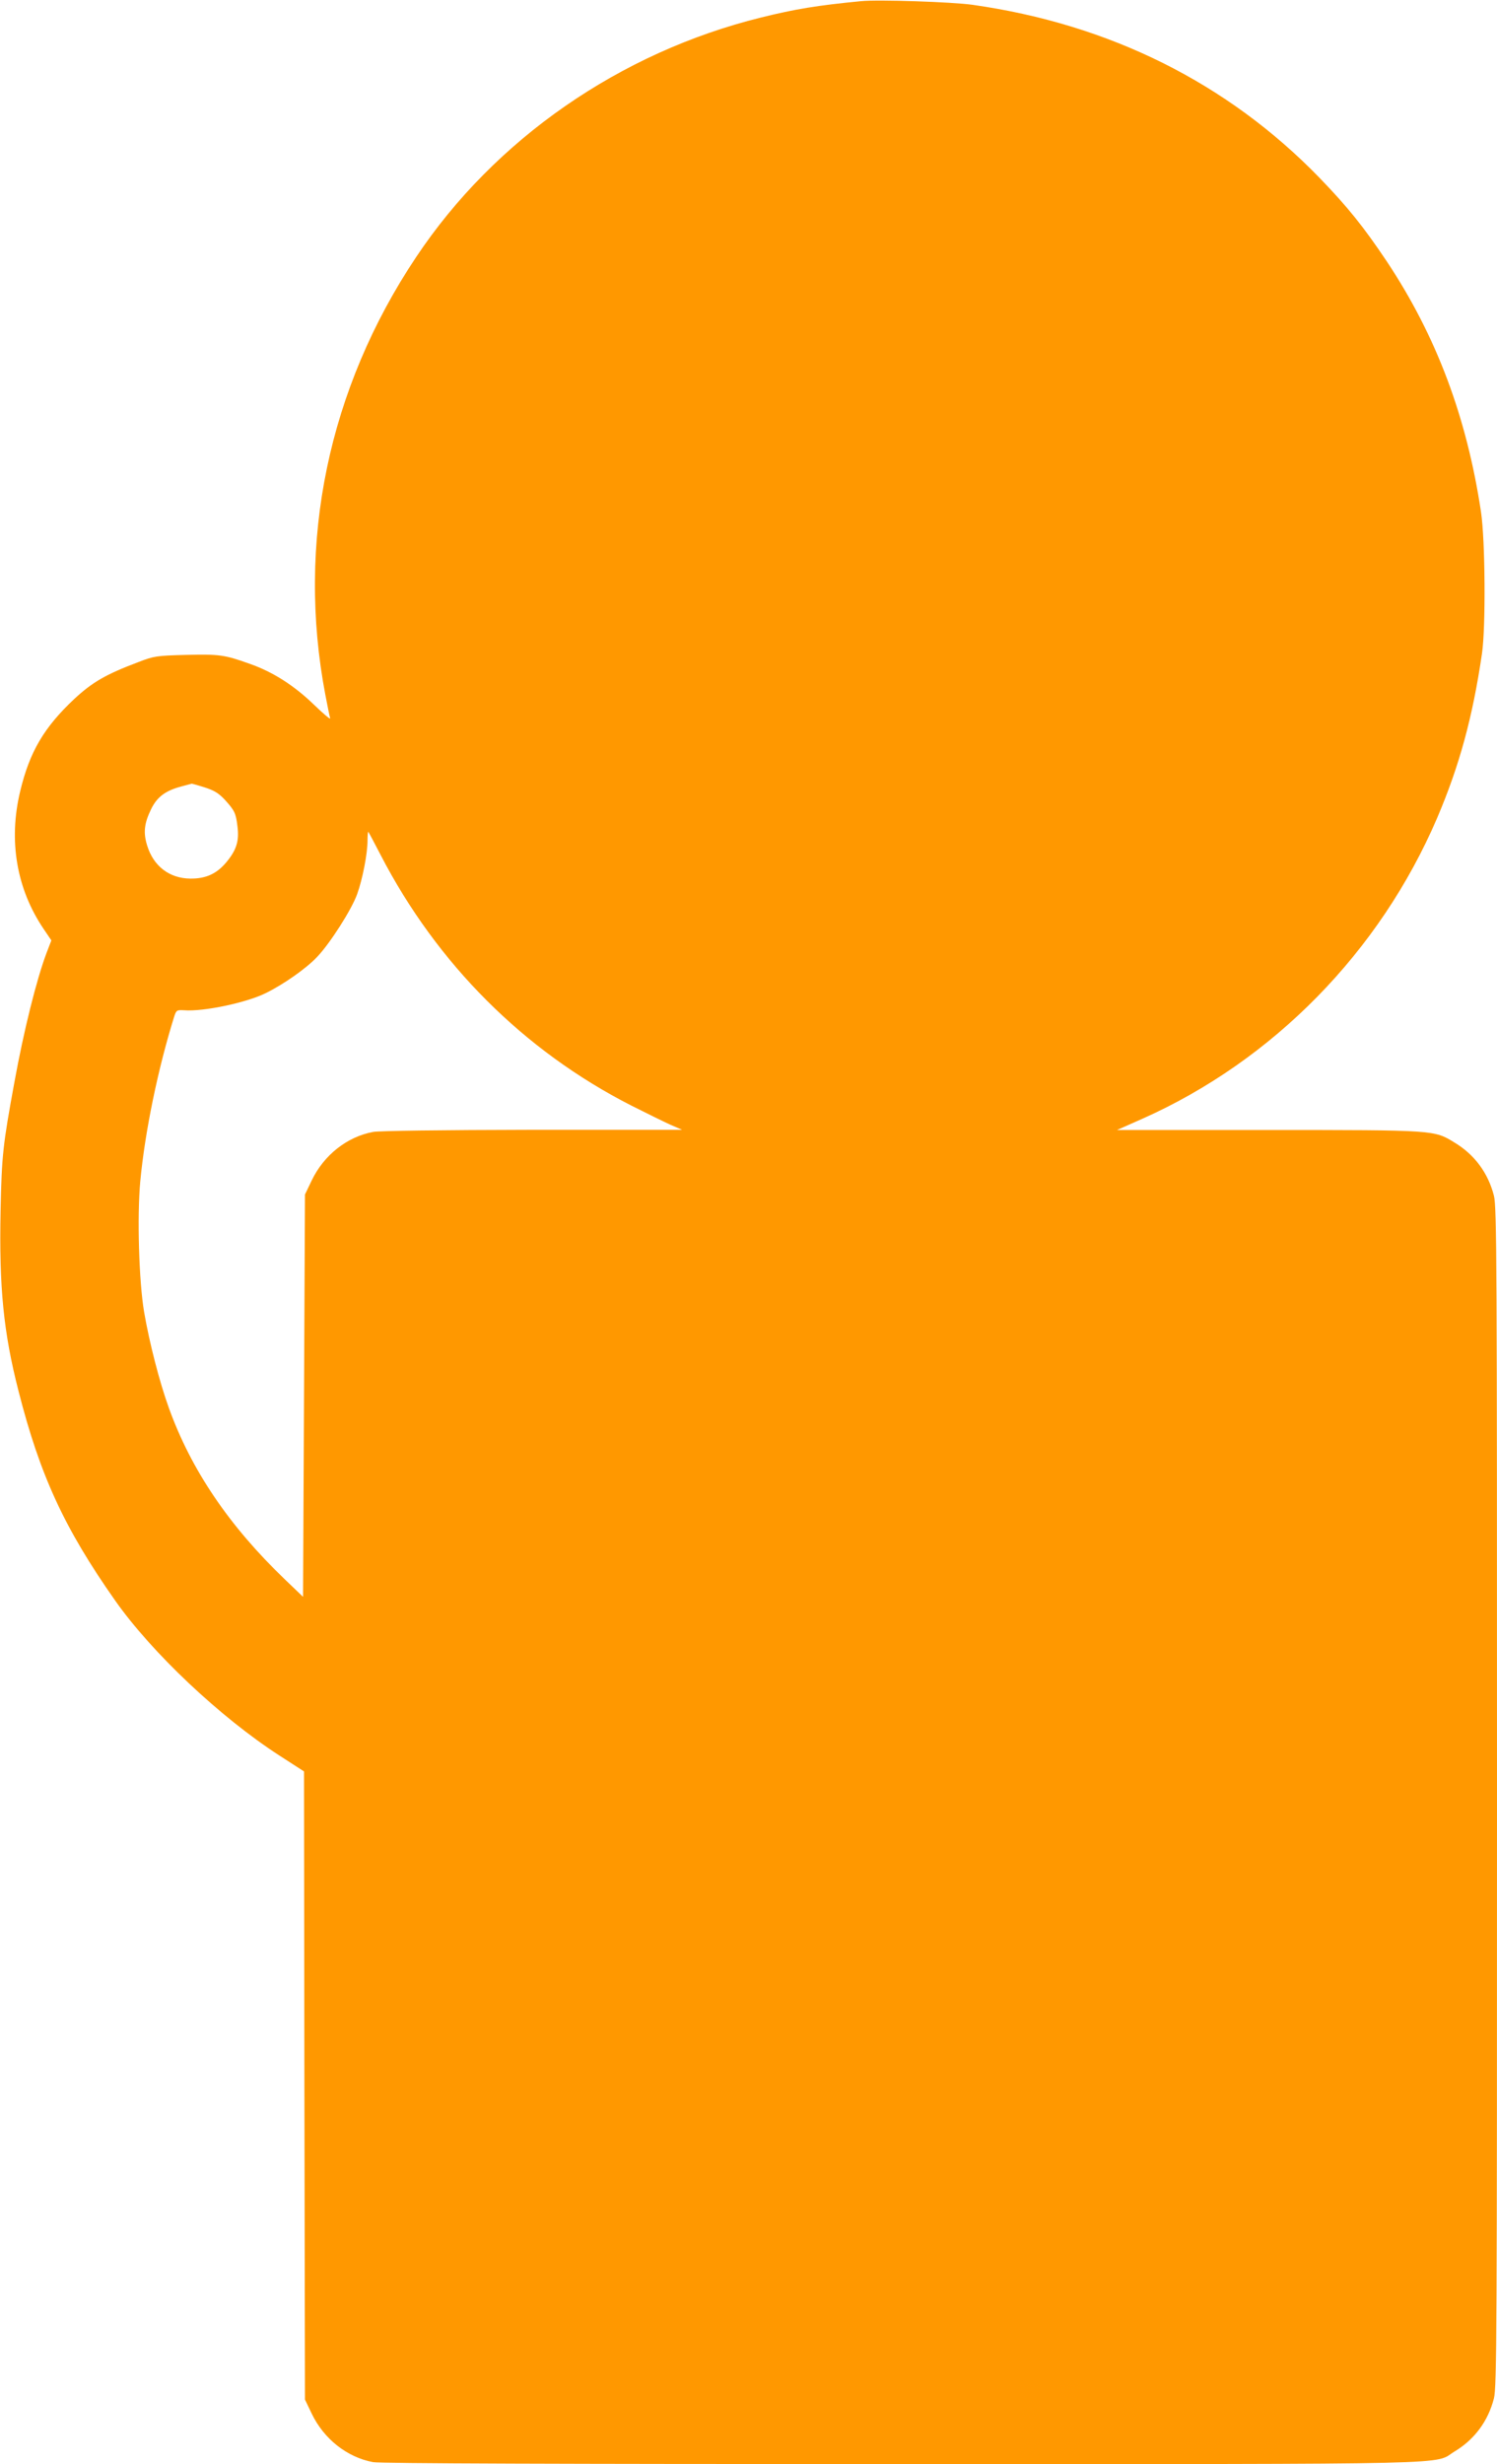 <?xml version="1.0" standalone="no"?>
<!DOCTYPE svg PUBLIC "-//W3C//DTD SVG 20010904//EN"
 "http://www.w3.org/TR/2001/REC-SVG-20010904/DTD/svg10.dtd">
<svg version="1.0" xmlns="http://www.w3.org/2000/svg"
 width="778pt" height="1280pt" viewBox="0 0 778 1280"
 preserveAspectRatio="xMidYMid meet">
<g transform="translate(0,1280) scale(0.1,-0.1)"
fill="#ff9800" stroke="none">
<path d="M4475 12794 c-227 -22 -343 -41 -520 -85 -733 -181 -1384 -632 -1792
-1244 -457 -684 -623 -1483 -472 -2275 11 -58 22 -112 25 -121 2 -9 -35 23
-84 70 -102 99 -214 171 -335 213 -131 47 -158 50 -330 46 -153 -4 -167 -6
-247 -37 -170 -64 -240 -105 -332 -190 -159 -149 -234 -276 -283 -481 -62
-257 -19 -508 122 -716 l40 -59 -25 -65 c-52 -138 -118 -402 -167 -671 -60
-327 -66 -379 -72 -669 -8 -397 15 -631 93 -935 112 -440 239 -715 503 -1090
190 -270 546 -606 854 -805 l127 -82 2 -1631 3 -1632 36 -75 c63 -130 183
-225 318 -250 35 -7 983 -10 2745 -10 2976 0 2762 -4 2875 65 105 63 175 159
205 276 15 60 16 333 16 3124 0 2791 -1 3064 -16 3124 -30 117 -100 213 -205
276 -106 65 -99 65 -969 65 l-785 0 131 58 c681 303 1235 868 1533 1563 115
270 184 520 233 854 20 136 17 588 -5 735 -74 494 -233 916 -489 1301 -122
182 -203 283 -352 437 -477 491 -1089 796 -1801 897 -104 15 -492 28 -580 19z
m-3412 -4084 c50 -16 73 -30 105 -64 51 -56 58 -70 66 -138 10 -76 -5 -123
-56 -185 -51 -62 -108 -88 -189 -87 -108 1 -191 64 -224 171 -21 67 -16 115
20 189 31 64 74 96 155 118 30 8 56 15 56 15 1 1 31 -8 67 -19z m915 -351
c293 -566 745 -1018 1303 -1302 79 -40 171 -85 204 -100 l60 -26 -776 0 c-475
-1 -797 -5 -830 -11 -135 -25 -255 -120 -318 -250 l-36 -75 -5 -1045 -5 -1045
-94 90 c-291 279 -487 569 -603 890 -50 138 -102 342 -129 499 -27 158 -37
498 -20 680 24 255 91 581 175 851 12 38 14 39 53 37 101 -8 327 40 426 90 91
45 207 126 264 186 66 68 180 246 209 327 28 77 54 211 54 278 0 28 2 48 4 46
2 -2 31 -56 64 -120z"/>
</g>
</svg>
